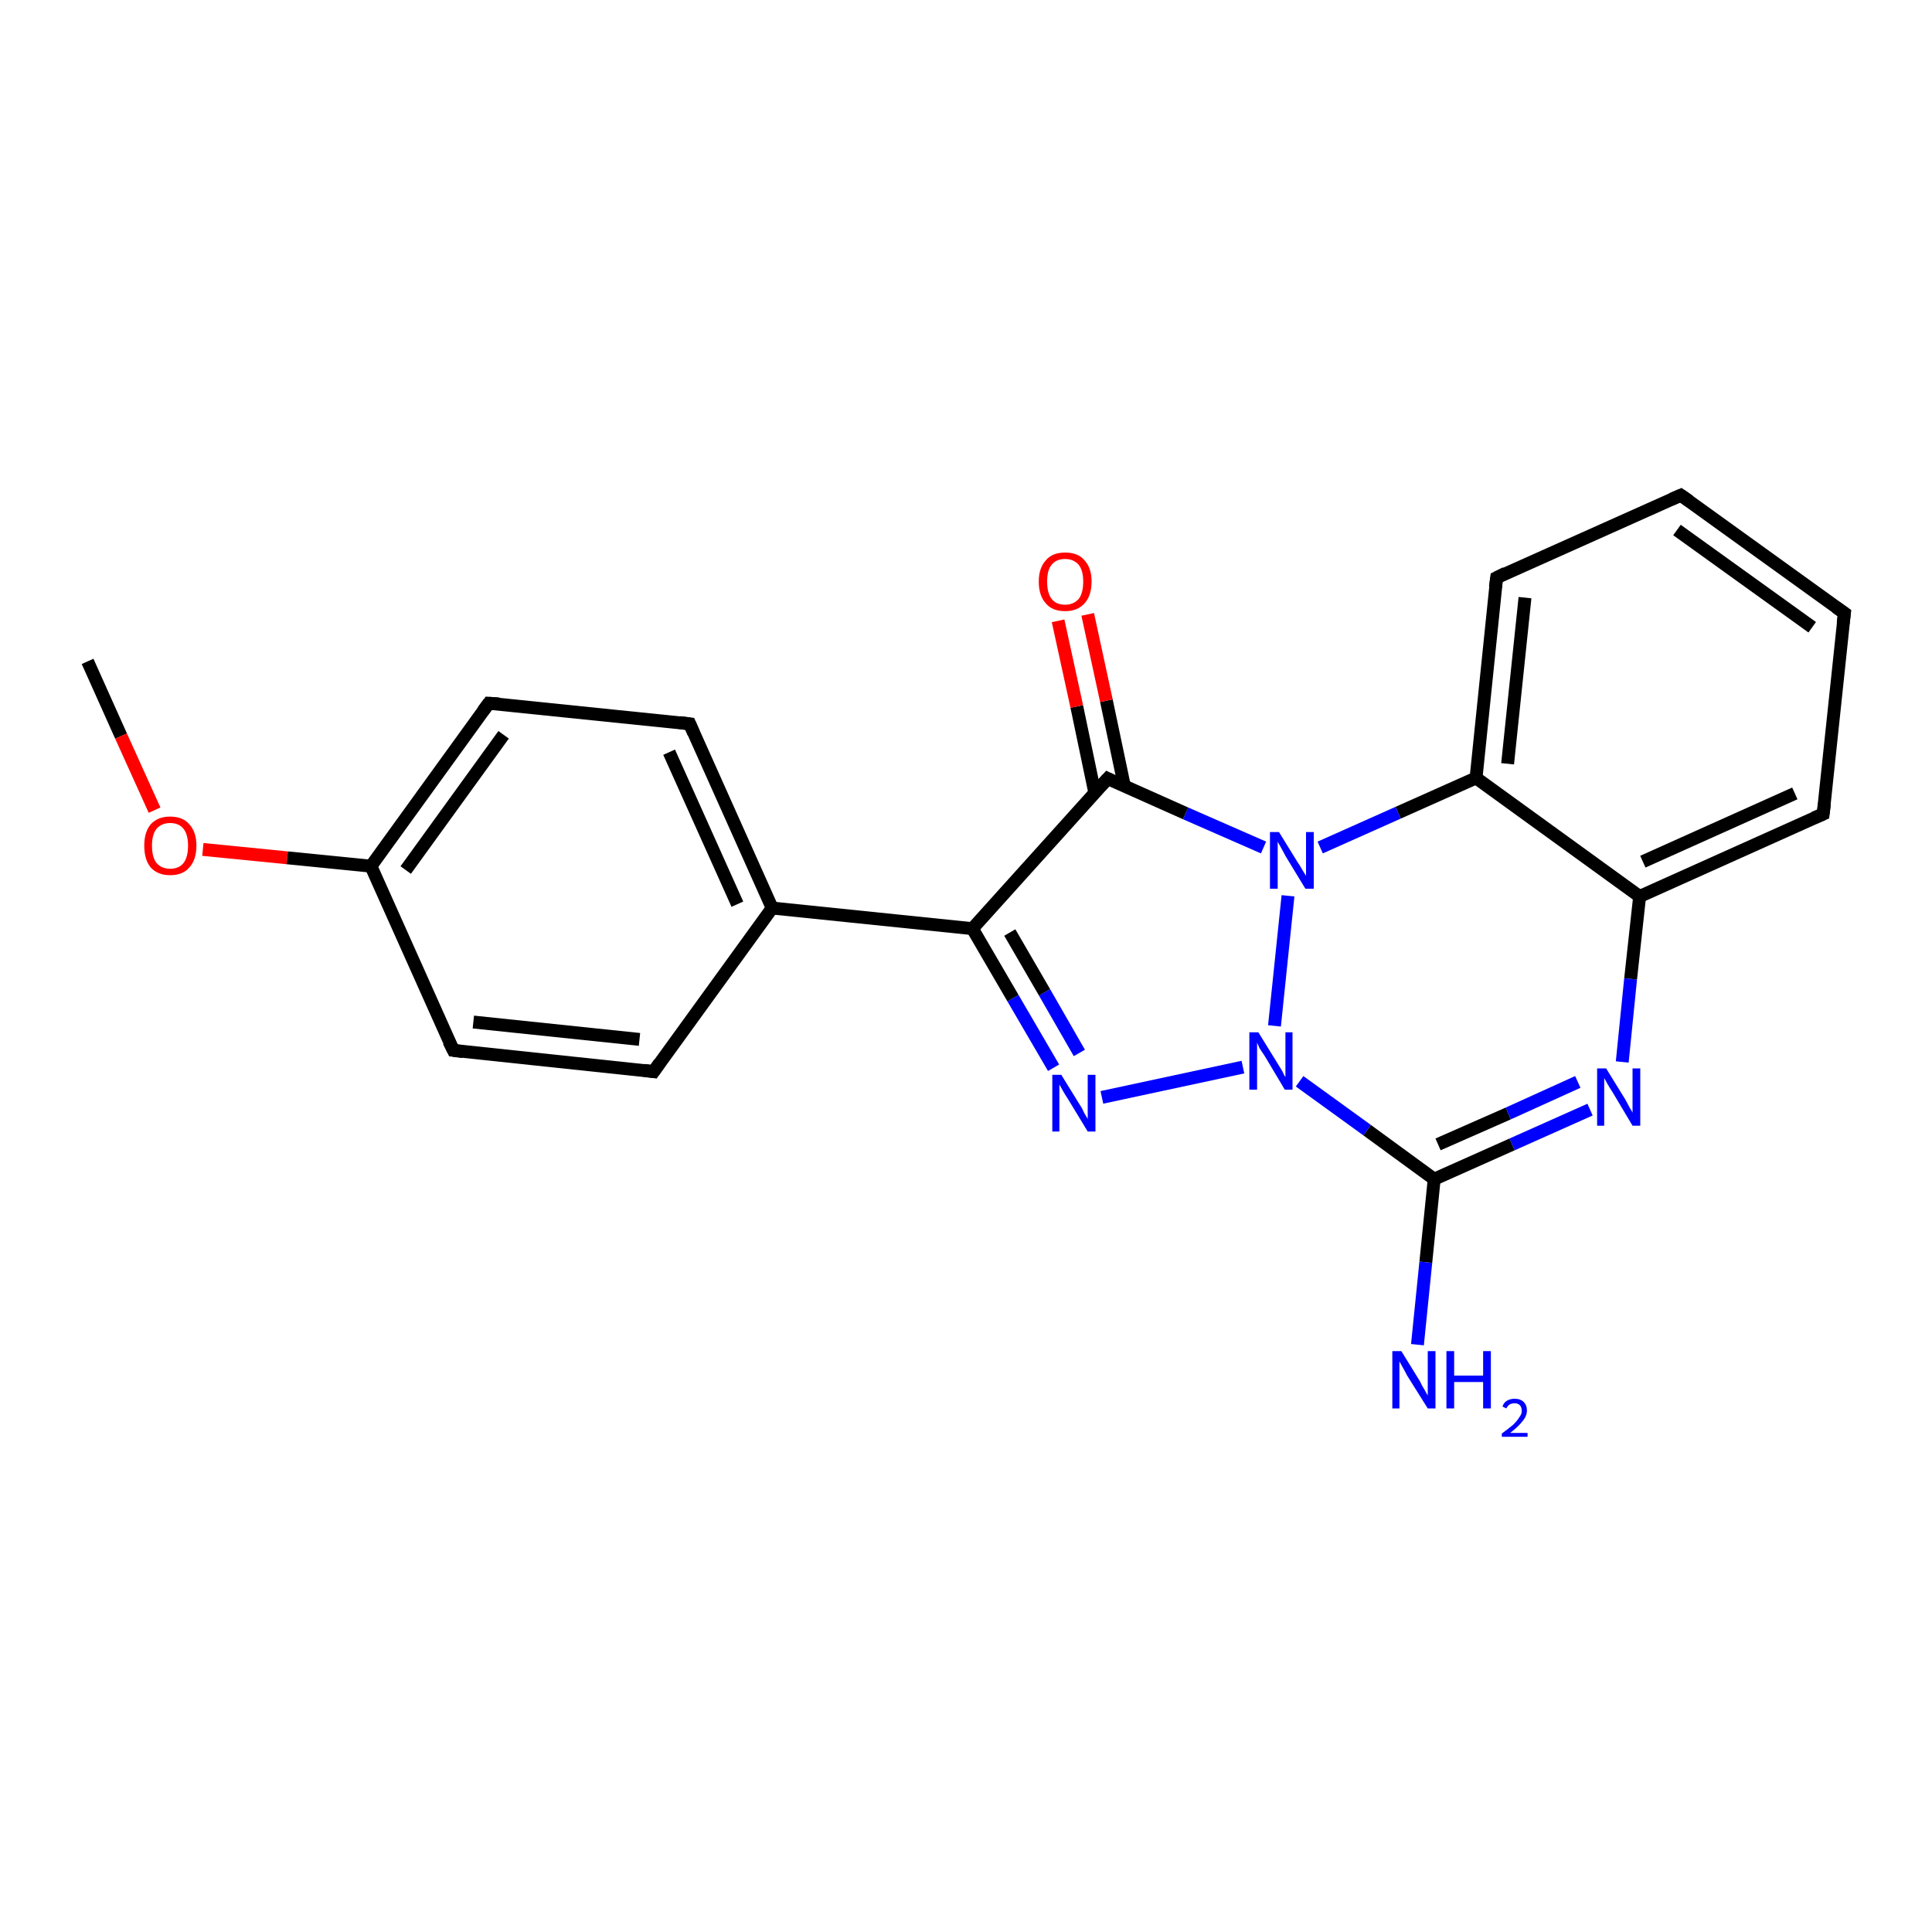 <?xml version='1.0' encoding='iso-8859-1'?>
<svg version='1.1' baseProfile='full'
              xmlns='http://www.w3.org/2000/svg'
                      xmlns:rdkit='http://www.rdkit.org/xml'
                      xmlns:xlink='http://www.w3.org/1999/xlink'
                  xml:space='preserve'
width='300px' height='300px' viewBox='0 0 300 300'>
<!-- END OF HEADER -->
<rect style='opacity:1.0;fill:#FFFFFF;stroke:none' width='300.0' height='300.0' x='0.0' y='0.0'> </rect>
<path class='bond-0 atom-0 atom-1' d='M 13.6,102.7 L 18.8,114.3' style='fill:none;fill-rule:evenodd;stroke:#000000;stroke-width:2.0px;stroke-linecap:butt;stroke-linejoin:miter;stroke-opacity:1' />
<path class='bond-0 atom-0 atom-1' d='M 18.8,114.3 L 24.0,125.8' style='fill:none;fill-rule:evenodd;stroke:#FF0000;stroke-width:2.0px;stroke-linecap:butt;stroke-linejoin:miter;stroke-opacity:1' />
<path class='bond-1 atom-1 atom-2' d='M 31.5,131.9 L 44.6,133.2' style='fill:none;fill-rule:evenodd;stroke:#FF0000;stroke-width:2.0px;stroke-linecap:butt;stroke-linejoin:miter;stroke-opacity:1' />
<path class='bond-1 atom-1 atom-2' d='M 44.6,133.2 L 57.6,134.5' style='fill:none;fill-rule:evenodd;stroke:#000000;stroke-width:2.0px;stroke-linecap:butt;stroke-linejoin:miter;stroke-opacity:1' />
<path class='bond-2 atom-2 atom-3' d='M 57.6,134.5 L 75.9,109.2' style='fill:none;fill-rule:evenodd;stroke:#000000;stroke-width:2.0px;stroke-linecap:butt;stroke-linejoin:miter;stroke-opacity:1' />
<path class='bond-2 atom-2 atom-3' d='M 63.0,135.1 L 78.2,114.1' style='fill:none;fill-rule:evenodd;stroke:#000000;stroke-width:2.0px;stroke-linecap:butt;stroke-linejoin:miter;stroke-opacity:1' />
<path class='bond-3 atom-3 atom-4' d='M 75.9,109.2 L 107.1,112.4' style='fill:none;fill-rule:evenodd;stroke:#000000;stroke-width:2.0px;stroke-linecap:butt;stroke-linejoin:miter;stroke-opacity:1' />
<path class='bond-4 atom-4 atom-5' d='M 107.1,112.4 L 119.9,141.0' style='fill:none;fill-rule:evenodd;stroke:#000000;stroke-width:2.0px;stroke-linecap:butt;stroke-linejoin:miter;stroke-opacity:1' />
<path class='bond-4 atom-4 atom-5' d='M 103.9,116.8 L 114.5,140.4' style='fill:none;fill-rule:evenodd;stroke:#000000;stroke-width:2.0px;stroke-linecap:butt;stroke-linejoin:miter;stroke-opacity:1' />
<path class='bond-5 atom-5 atom-6' d='M 119.9,141.0 L 101.5,166.4' style='fill:none;fill-rule:evenodd;stroke:#000000;stroke-width:2.0px;stroke-linecap:butt;stroke-linejoin:miter;stroke-opacity:1' />
<path class='bond-6 atom-6 atom-7' d='M 101.5,166.4 L 70.4,163.1' style='fill:none;fill-rule:evenodd;stroke:#000000;stroke-width:2.0px;stroke-linecap:butt;stroke-linejoin:miter;stroke-opacity:1' />
<path class='bond-6 atom-6 atom-7' d='M 99.3,161.4 L 73.5,158.7' style='fill:none;fill-rule:evenodd;stroke:#000000;stroke-width:2.0px;stroke-linecap:butt;stroke-linejoin:miter;stroke-opacity:1' />
<path class='bond-7 atom-5 atom-8' d='M 119.9,141.0 L 151.0,144.2' style='fill:none;fill-rule:evenodd;stroke:#000000;stroke-width:2.0px;stroke-linecap:butt;stroke-linejoin:miter;stroke-opacity:1' />
<path class='bond-8 atom-8 atom-9' d='M 151.0,144.2 L 157.3,155.0' style='fill:none;fill-rule:evenodd;stroke:#000000;stroke-width:2.0px;stroke-linecap:butt;stroke-linejoin:miter;stroke-opacity:1' />
<path class='bond-8 atom-8 atom-9' d='M 157.3,155.0 L 163.6,165.8' style='fill:none;fill-rule:evenodd;stroke:#0000FF;stroke-width:2.0px;stroke-linecap:butt;stroke-linejoin:miter;stroke-opacity:1' />
<path class='bond-8 atom-8 atom-9' d='M 156.8,144.8 L 162.2,154.1' style='fill:none;fill-rule:evenodd;stroke:#000000;stroke-width:2.0px;stroke-linecap:butt;stroke-linejoin:miter;stroke-opacity:1' />
<path class='bond-8 atom-8 atom-9' d='M 162.2,154.1 L 167.6,163.5' style='fill:none;fill-rule:evenodd;stroke:#0000FF;stroke-width:2.0px;stroke-linecap:butt;stroke-linejoin:miter;stroke-opacity:1' />
<path class='bond-9 atom-9 atom-10' d='M 171.1,170.4 L 193.0,165.7' style='fill:none;fill-rule:evenodd;stroke:#0000FF;stroke-width:2.0px;stroke-linecap:butt;stroke-linejoin:miter;stroke-opacity:1' />
<path class='bond-10 atom-10 atom-11' d='M 201.8,167.9 L 212.3,175.5' style='fill:none;fill-rule:evenodd;stroke:#0000FF;stroke-width:2.0px;stroke-linecap:butt;stroke-linejoin:miter;stroke-opacity:1' />
<path class='bond-10 atom-10 atom-11' d='M 212.3,175.5 L 222.7,183.1' style='fill:none;fill-rule:evenodd;stroke:#000000;stroke-width:2.0px;stroke-linecap:butt;stroke-linejoin:miter;stroke-opacity:1' />
<path class='bond-11 atom-11 atom-12' d='M 222.7,183.1 L 221.4,196.0' style='fill:none;fill-rule:evenodd;stroke:#000000;stroke-width:2.0px;stroke-linecap:butt;stroke-linejoin:miter;stroke-opacity:1' />
<path class='bond-11 atom-11 atom-12' d='M 221.4,196.0 L 220.1,208.8' style='fill:none;fill-rule:evenodd;stroke:#0000FF;stroke-width:2.0px;stroke-linecap:butt;stroke-linejoin:miter;stroke-opacity:1' />
<path class='bond-12 atom-11 atom-13' d='M 222.7,183.1 L 234.8,177.7' style='fill:none;fill-rule:evenodd;stroke:#000000;stroke-width:2.0px;stroke-linecap:butt;stroke-linejoin:miter;stroke-opacity:1' />
<path class='bond-12 atom-11 atom-13' d='M 234.8,177.7 L 246.9,172.3' style='fill:none;fill-rule:evenodd;stroke:#0000FF;stroke-width:2.0px;stroke-linecap:butt;stroke-linejoin:miter;stroke-opacity:1' />
<path class='bond-12 atom-11 atom-13' d='M 223.3,177.7 L 234.2,172.9' style='fill:none;fill-rule:evenodd;stroke:#000000;stroke-width:2.0px;stroke-linecap:butt;stroke-linejoin:miter;stroke-opacity:1' />
<path class='bond-12 atom-11 atom-13' d='M 234.2,172.9 L 245.0,168.0' style='fill:none;fill-rule:evenodd;stroke:#0000FF;stroke-width:2.0px;stroke-linecap:butt;stroke-linejoin:miter;stroke-opacity:1' />
<path class='bond-13 atom-13 atom-14' d='M 251.9,164.9 L 253.2,152.0' style='fill:none;fill-rule:evenodd;stroke:#0000FF;stroke-width:2.0px;stroke-linecap:butt;stroke-linejoin:miter;stroke-opacity:1' />
<path class='bond-13 atom-13 atom-14' d='M 253.2,152.0 L 254.6,139.2' style='fill:none;fill-rule:evenodd;stroke:#000000;stroke-width:2.0px;stroke-linecap:butt;stroke-linejoin:miter;stroke-opacity:1' />
<path class='bond-14 atom-14 atom-15' d='M 254.6,139.2 L 283.1,126.4' style='fill:none;fill-rule:evenodd;stroke:#000000;stroke-width:2.0px;stroke-linecap:butt;stroke-linejoin:miter;stroke-opacity:1' />
<path class='bond-14 atom-14 atom-15' d='M 255.1,133.8 L 278.7,123.2' style='fill:none;fill-rule:evenodd;stroke:#000000;stroke-width:2.0px;stroke-linecap:butt;stroke-linejoin:miter;stroke-opacity:1' />
<path class='bond-15 atom-15 atom-16' d='M 283.1,126.4 L 286.4,95.2' style='fill:none;fill-rule:evenodd;stroke:#000000;stroke-width:2.0px;stroke-linecap:butt;stroke-linejoin:miter;stroke-opacity:1' />
<path class='bond-16 atom-16 atom-17' d='M 286.4,95.2 L 261.0,76.9' style='fill:none;fill-rule:evenodd;stroke:#000000;stroke-width:2.0px;stroke-linecap:butt;stroke-linejoin:miter;stroke-opacity:1' />
<path class='bond-16 atom-16 atom-17' d='M 281.4,97.4 L 260.4,82.3' style='fill:none;fill-rule:evenodd;stroke:#000000;stroke-width:2.0px;stroke-linecap:butt;stroke-linejoin:miter;stroke-opacity:1' />
<path class='bond-17 atom-17 atom-18' d='M 261.0,76.9 L 232.4,89.7' style='fill:none;fill-rule:evenodd;stroke:#000000;stroke-width:2.0px;stroke-linecap:butt;stroke-linejoin:miter;stroke-opacity:1' />
<path class='bond-18 atom-18 atom-19' d='M 232.4,89.7 L 229.2,120.8' style='fill:none;fill-rule:evenodd;stroke:#000000;stroke-width:2.0px;stroke-linecap:butt;stroke-linejoin:miter;stroke-opacity:1' />
<path class='bond-18 atom-18 atom-19' d='M 236.8,92.8 L 234.1,118.6' style='fill:none;fill-rule:evenodd;stroke:#000000;stroke-width:2.0px;stroke-linecap:butt;stroke-linejoin:miter;stroke-opacity:1' />
<path class='bond-19 atom-19 atom-20' d='M 229.2,120.8 L 217.1,126.2' style='fill:none;fill-rule:evenodd;stroke:#000000;stroke-width:2.0px;stroke-linecap:butt;stroke-linejoin:miter;stroke-opacity:1' />
<path class='bond-19 atom-19 atom-20' d='M 217.1,126.2 L 205.0,131.6' style='fill:none;fill-rule:evenodd;stroke:#0000FF;stroke-width:2.0px;stroke-linecap:butt;stroke-linejoin:miter;stroke-opacity:1' />
<path class='bond-20 atom-20 atom-21' d='M 196.2,131.6 L 184.1,126.3' style='fill:none;fill-rule:evenodd;stroke:#0000FF;stroke-width:2.0px;stroke-linecap:butt;stroke-linejoin:miter;stroke-opacity:1' />
<path class='bond-20 atom-20 atom-21' d='M 184.1,126.3 L 172.0,120.9' style='fill:none;fill-rule:evenodd;stroke:#000000;stroke-width:2.0px;stroke-linecap:butt;stroke-linejoin:miter;stroke-opacity:1' />
<path class='bond-21 atom-21 atom-22' d='M 174.6,122.1 L 171.8,108.8' style='fill:none;fill-rule:evenodd;stroke:#000000;stroke-width:2.0px;stroke-linecap:butt;stroke-linejoin:miter;stroke-opacity:1' />
<path class='bond-21 atom-21 atom-22' d='M 171.8,108.8 L 168.9,95.4' style='fill:none;fill-rule:evenodd;stroke:#FF0000;stroke-width:2.0px;stroke-linecap:butt;stroke-linejoin:miter;stroke-opacity:1' />
<path class='bond-21 atom-21 atom-22' d='M 170.0,123.1 L 167.2,109.7' style='fill:none;fill-rule:evenodd;stroke:#000000;stroke-width:2.0px;stroke-linecap:butt;stroke-linejoin:miter;stroke-opacity:1' />
<path class='bond-21 atom-21 atom-22' d='M 167.2,109.7 L 164.3,96.4' style='fill:none;fill-rule:evenodd;stroke:#FF0000;stroke-width:2.0px;stroke-linecap:butt;stroke-linejoin:miter;stroke-opacity:1' />
<path class='bond-22 atom-7 atom-2' d='M 70.4,163.1 L 57.6,134.5' style='fill:none;fill-rule:evenodd;stroke:#000000;stroke-width:2.0px;stroke-linecap:butt;stroke-linejoin:miter;stroke-opacity:1' />
<path class='bond-23 atom-21 atom-8' d='M 172.0,120.9 L 151.0,144.2' style='fill:none;fill-rule:evenodd;stroke:#000000;stroke-width:2.0px;stroke-linecap:butt;stroke-linejoin:miter;stroke-opacity:1' />
<path class='bond-24 atom-20 atom-10' d='M 200.0,139.1 L 197.9,159.3' style='fill:none;fill-rule:evenodd;stroke:#0000FF;stroke-width:2.0px;stroke-linecap:butt;stroke-linejoin:miter;stroke-opacity:1' />
<path class='bond-25 atom-19 atom-14' d='M 229.2,120.8 L 254.6,139.2' style='fill:none;fill-rule:evenodd;stroke:#000000;stroke-width:2.0px;stroke-linecap:butt;stroke-linejoin:miter;stroke-opacity:1' />
<path d='M 75.0,110.4 L 75.9,109.2 L 77.5,109.3' style='fill:none;stroke:#000000;stroke-width:2.0px;stroke-linecap:butt;stroke-linejoin:miter;stroke-opacity:1;' />
<path d='M 105.5,112.2 L 107.1,112.4 L 107.7,113.8' style='fill:none;stroke:#000000;stroke-width:2.0px;stroke-linecap:butt;stroke-linejoin:miter;stroke-opacity:1;' />
<path d='M 102.4,165.1 L 101.5,166.4 L 100.0,166.2' style='fill:none;stroke:#000000;stroke-width:2.0px;stroke-linecap:butt;stroke-linejoin:miter;stroke-opacity:1;' />
<path d='M 71.9,163.3 L 70.4,163.1 L 69.7,161.7' style='fill:none;stroke:#000000;stroke-width:2.0px;stroke-linecap:butt;stroke-linejoin:miter;stroke-opacity:1;' />
<path d='M 281.7,127.0 L 283.1,126.4 L 283.3,124.8' style='fill:none;stroke:#000000;stroke-width:2.0px;stroke-linecap:butt;stroke-linejoin:miter;stroke-opacity:1;' />
<path d='M 286.2,96.8 L 286.4,95.2 L 285.1,94.3' style='fill:none;stroke:#000000;stroke-width:2.0px;stroke-linecap:butt;stroke-linejoin:miter;stroke-opacity:1;' />
<path d='M 262.3,77.8 L 261.0,76.9 L 259.6,77.5' style='fill:none;stroke:#000000;stroke-width:2.0px;stroke-linecap:butt;stroke-linejoin:miter;stroke-opacity:1;' />
<path d='M 233.8,89.0 L 232.4,89.7 L 232.2,91.2' style='fill:none;stroke:#000000;stroke-width:2.0px;stroke-linecap:butt;stroke-linejoin:miter;stroke-opacity:1;' />
<path d='M 172.6,121.2 L 172.0,120.9 L 170.9,122.1' style='fill:none;stroke:#000000;stroke-width:2.0px;stroke-linecap:butt;stroke-linejoin:miter;stroke-opacity:1;' />
<path class='atom-1' d='M 22.4 131.3
Q 22.4 129.2, 23.4 128.0
Q 24.5 126.8, 26.4 126.8
Q 28.4 126.8, 29.4 128.0
Q 30.5 129.2, 30.5 131.3
Q 30.5 133.5, 29.4 134.7
Q 28.4 135.9, 26.4 135.9
Q 24.5 135.9, 23.4 134.7
Q 22.4 133.5, 22.4 131.3
M 26.4 134.9
Q 27.8 134.9, 28.5 134.0
Q 29.2 133.1, 29.2 131.3
Q 29.2 129.6, 28.5 128.7
Q 27.8 127.8, 26.4 127.8
Q 25.1 127.8, 24.3 128.7
Q 23.6 129.6, 23.6 131.3
Q 23.6 133.1, 24.3 134.0
Q 25.1 134.9, 26.4 134.9
' fill='#FF0000'/>
<path class='atom-9' d='M 164.8 166.9
L 167.7 171.6
Q 168.0 172.0, 168.4 172.9
Q 168.9 173.7, 168.9 173.8
L 168.9 166.9
L 170.1 166.9
L 170.1 175.7
L 168.9 175.7
L 165.8 170.6
Q 165.4 170.0, 165.0 169.3
Q 164.6 168.6, 164.5 168.4
L 164.5 175.7
L 163.4 175.7
L 163.4 166.9
L 164.8 166.9
' fill='#0000FF'/>
<path class='atom-10' d='M 195.4 160.3
L 198.3 165.0
Q 198.6 165.5, 199.1 166.3
Q 199.5 167.2, 199.6 167.2
L 199.6 160.3
L 200.7 160.3
L 200.7 169.2
L 199.5 169.2
L 196.4 164.0
Q 196.0 163.4, 195.6 162.8
Q 195.3 162.1, 195.2 161.9
L 195.2 169.2
L 194.0 169.2
L 194.0 160.3
L 195.4 160.3
' fill='#0000FF'/>
<path class='atom-12' d='M 217.6 209.8
L 220.5 214.5
Q 220.7 215.0, 221.2 215.8
Q 221.7 216.7, 221.7 216.7
L 221.7 209.8
L 222.9 209.8
L 222.9 218.7
L 221.7 218.7
L 218.5 213.6
Q 218.2 213.0, 217.8 212.3
Q 217.4 211.6, 217.3 211.4
L 217.3 218.7
L 216.2 218.7
L 216.2 209.8
L 217.6 209.8
' fill='#0000FF'/>
<path class='atom-12' d='M 224.6 209.8
L 225.8 209.8
L 225.8 213.6
L 230.3 213.6
L 230.3 209.8
L 231.5 209.8
L 231.5 218.7
L 230.3 218.7
L 230.3 214.6
L 225.8 214.6
L 225.8 218.7
L 224.6 218.7
L 224.6 209.8
' fill='#0000FF'/>
<path class='atom-12' d='M 233.3 218.4
Q 233.5 217.8, 234.0 217.5
Q 234.5 217.2, 235.2 217.2
Q 236.1 217.2, 236.6 217.7
Q 237.1 218.2, 237.1 219.0
Q 237.1 219.9, 236.4 220.7
Q 235.8 221.5, 234.5 222.5
L 237.2 222.5
L 237.2 223.1
L 233.2 223.1
L 233.2 222.6
Q 234.3 221.8, 235.0 221.2
Q 235.6 220.6, 235.9 220.1
Q 236.3 219.6, 236.3 219.1
Q 236.3 218.5, 236.0 218.2
Q 235.7 217.9, 235.2 217.9
Q 234.7 217.9, 234.4 218.1
Q 234.1 218.3, 233.9 218.7
L 233.3 218.4
' fill='#0000FF'/>
<path class='atom-13' d='M 249.4 165.9
L 252.3 170.6
Q 252.6 171.1, 253.0 171.9
Q 253.5 172.7, 253.5 172.8
L 253.5 165.9
L 254.7 165.9
L 254.7 174.8
L 253.5 174.8
L 250.4 169.6
Q 250.0 169.0, 249.6 168.3
Q 249.2 167.6, 249.1 167.4
L 249.1 174.8
L 248.0 174.8
L 248.0 165.9
L 249.4 165.9
' fill='#0000FF'/>
<path class='atom-20' d='M 198.6 129.2
L 201.5 133.9
Q 201.8 134.3, 202.3 135.2
Q 202.8 136.0, 202.8 136.0
L 202.8 129.2
L 204.0 129.2
L 204.0 138.0
L 202.7 138.0
L 199.6 132.9
Q 199.3 132.3, 198.9 131.6
Q 198.5 130.9, 198.4 130.7
L 198.4 138.0
L 197.2 138.0
L 197.2 129.2
L 198.6 129.2
' fill='#0000FF'/>
<path class='atom-22' d='M 161.3 90.3
Q 161.3 88.2, 162.4 87.0
Q 163.4 85.8, 165.4 85.8
Q 167.4 85.8, 168.4 87.0
Q 169.5 88.2, 169.5 90.3
Q 169.5 92.5, 168.4 93.7
Q 167.3 94.9, 165.4 94.9
Q 163.4 94.9, 162.4 93.7
Q 161.3 92.5, 161.3 90.3
M 165.4 93.9
Q 166.7 93.9, 167.5 93.0
Q 168.2 92.1, 168.2 90.3
Q 168.2 88.6, 167.5 87.7
Q 166.7 86.8, 165.4 86.8
Q 164.0 86.8, 163.3 87.7
Q 162.6 88.5, 162.6 90.3
Q 162.6 92.1, 163.3 93.0
Q 164.0 93.9, 165.4 93.9
' fill='#FF0000'/>
</svg>
